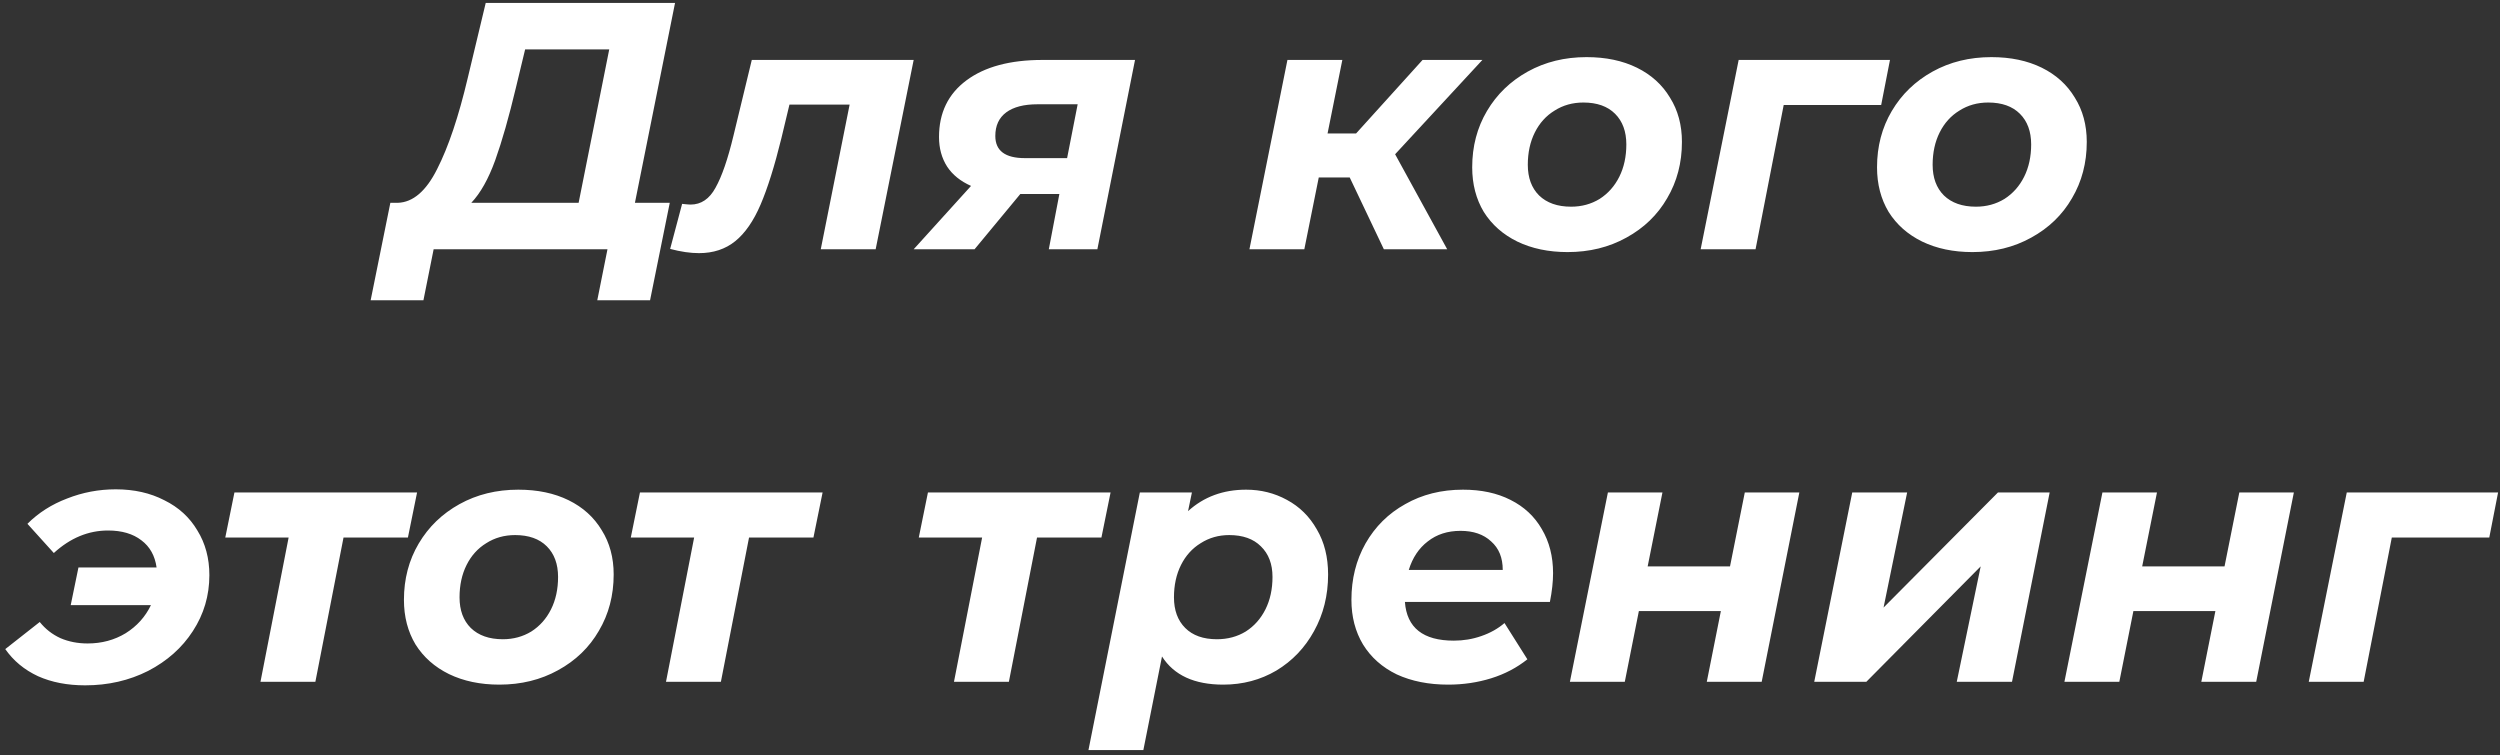 <?xml version="1.0" encoding="UTF-8"?> <svg xmlns="http://www.w3.org/2000/svg" width="341" height="103" viewBox="0 0 341 103" fill="none"><rect x="0" y="0" width="341" height="103" fill="#333333" stroke="none"/> <path d="M86.604 27.664H91.356L88.668 40.96H81.468L82.86 34H59.148L57.756 40.96H50.556L53.244 27.664H54.252C56.332 27.6 58.124 26.064 59.628 23.056C61.164 20.048 62.556 15.904 63.804 10.624L66.252 0.4H92.076L86.604 27.664ZM70.38 11.92C69.42 15.952 68.476 19.264 67.548 21.856C66.62 24.416 65.532 26.352 64.284 27.664H78.924L83.1 6.736H71.628L70.38 11.92ZM124.624 8.176L119.44 34H111.952L115.888 14.272H107.68L106.576 18.88C105.648 22.656 104.704 25.664 103.744 27.904C102.784 30.144 101.632 31.808 100.288 32.896C98.944 33.984 97.296 34.528 95.344 34.528C94.16 34.528 92.848 34.336 91.408 33.952L93.04 27.808C93.616 27.872 94 27.904 94.192 27.904C95.632 27.904 96.768 27.136 97.6 25.6C98.464 24.064 99.28 21.696 100.048 18.496L102.544 8.176H124.624ZM154.817 8.176L149.681 34H143.057L144.497 26.464H139.169L132.929 34H124.625L132.449 25.36C131.009 24.72 129.921 23.84 129.185 22.72C128.449 21.568 128.081 20.224 128.081 18.688C128.081 15.392 129.329 12.816 131.825 10.96C134.321 9.104 137.777 8.176 142.193 8.176H154.817ZM141.521 14.224C139.665 14.224 138.241 14.592 137.249 15.328C136.257 16.064 135.761 17.136 135.761 18.544C135.761 20.56 137.105 21.568 139.793 21.568H145.553L146.993 14.224H141.521ZM190.294 21.04L197.398 34H188.758L184.102 24.208H179.878L177.91 34H170.422L175.606 8.176H183.094L181.078 18.208H184.966L194.038 8.176H202.198L190.294 21.04ZM213.816 34.384C211.224 34.384 208.936 33.904 206.952 32.944C205 31.984 203.48 30.64 202.392 28.912C201.336 27.152 200.808 25.12 200.808 22.816C200.808 19.968 201.48 17.408 202.824 15.136C204.168 12.864 206.024 11.072 208.392 9.76C210.76 8.448 213.432 7.792 216.408 7.792C219.032 7.792 221.32 8.272 223.272 9.232C225.224 10.192 226.728 11.552 227.784 13.312C228.872 15.04 229.416 17.056 229.416 19.36C229.416 22.208 228.744 24.768 227.4 27.04C226.088 29.312 224.232 31.104 221.832 32.416C219.464 33.728 216.792 34.384 213.816 34.384ZM214.296 28.192C215.736 28.192 217.032 27.84 218.184 27.136C219.336 26.4 220.232 25.392 220.872 24.112C221.512 22.832 221.832 21.36 221.832 19.696C221.832 17.936 221.32 16.544 220.296 15.52C219.272 14.496 217.832 13.984 215.976 13.984C214.504 13.984 213.192 14.352 212.04 15.088C210.888 15.792 209.992 16.784 209.352 18.064C208.712 19.344 208.392 20.816 208.392 22.48C208.392 24.24 208.904 25.632 209.928 26.656C210.984 27.68 212.44 28.192 214.296 28.192ZM256.593 14.32H243.297L239.457 34H231.969L237.153 8.176H257.793L256.593 14.32ZM269.035 34.384C266.443 34.384 264.155 33.904 262.171 32.944C260.219 31.984 258.699 30.64 257.611 28.912C256.555 27.152 256.027 25.12 256.027 22.816C256.027 19.968 256.699 17.408 258.043 15.136C259.387 12.864 261.243 11.072 263.611 9.76C265.979 8.448 268.651 7.792 271.627 7.792C274.251 7.792 276.539 8.272 278.491 9.232C280.443 10.192 281.947 11.552 283.003 13.312C284.091 15.04 284.635 17.056 284.635 19.36C284.635 22.208 283.963 24.768 282.619 27.04C281.307 29.312 279.451 31.104 277.051 32.416C274.683 33.728 272.011 34.384 269.035 34.384ZM269.515 28.192C270.955 28.192 272.251 27.84 273.403 27.136C274.555 26.4 275.451 25.392 276.091 24.112C276.731 22.832 277.051 21.36 277.051 19.696C277.051 17.936 276.539 16.544 275.515 15.52C274.491 14.496 273.051 13.984 271.195 13.984C269.723 13.984 268.411 14.352 267.259 15.088C266.107 15.792 265.211 16.784 264.571 18.064C263.931 19.344 263.611 20.816 263.611 22.48C263.611 24.24 264.123 25.632 265.147 26.656C266.203 27.68 267.659 28.192 269.515 28.192ZM15.79 66.744C18.285 66.744 20.494 67.24 22.413 68.232C24.366 69.192 25.869 70.568 26.925 72.36C28.014 74.12 28.558 76.152 28.558 78.456C28.558 81.24 27.805 83.784 26.302 86.088C24.829 88.36 22.797 90.168 20.206 91.512C17.613 92.824 14.749 93.48 11.614 93.48C9.181 93.48 7.037 93.064 5.181 92.232C3.325 91.368 1.837 90.136 0.718 88.536L5.421 84.84C6.189 85.8 7.133 86.536 8.254 87.048C9.373 87.528 10.605 87.768 11.95 87.768C13.87 87.768 15.598 87.304 17.134 86.376C18.669 85.416 19.822 84.136 20.59 82.536H9.646L10.701 77.4H21.358C21.134 75.8 20.445 74.568 19.294 73.704C18.142 72.808 16.622 72.36 14.733 72.36C12.046 72.36 9.582 73.384 7.341 75.432L3.741 71.448C5.245 69.944 7.053 68.792 9.165 67.992C11.277 67.16 13.486 66.744 15.79 66.744ZM55.64 73.32H46.856L43.016 93H35.528L39.368 73.32H30.728L31.976 67.176H56.888L55.64 73.32ZM68.105 93.384C65.513 93.384 63.225 92.904 61.241 91.944C59.289 90.984 57.769 89.64 56.681 87.912C55.625 86.152 55.097 84.12 55.097 81.816C55.097 78.968 55.769 76.408 57.113 74.136C58.457 71.864 60.313 70.072 62.681 68.76C65.049 67.448 67.721 66.792 70.697 66.792C73.321 66.792 75.609 67.272 77.561 68.232C79.513 69.192 81.017 70.552 82.073 72.312C83.161 74.04 83.705 76.056 83.705 78.36C83.705 81.208 83.033 83.768 81.689 86.04C80.377 88.312 78.521 90.104 76.121 91.416C73.753 92.728 71.081 93.384 68.105 93.384ZM68.585 87.192C70.025 87.192 71.321 86.84 72.473 86.136C73.625 85.4 74.521 84.392 75.161 83.112C75.801 81.832 76.121 80.36 76.121 78.696C76.121 76.936 75.609 75.544 74.585 74.52C73.561 73.496 72.121 72.984 70.265 72.984C68.793 72.984 67.481 73.352 66.329 74.088C65.177 74.792 64.281 75.784 63.641 77.064C63.001 78.344 62.681 79.816 62.681 81.48C62.681 83.24 63.193 84.632 64.217 85.656C65.273 86.68 66.729 87.192 68.585 87.192ZM110.953 73.32H102.169L98.329 93H90.841L94.68 73.32H86.04L87.288 67.176H112.201L110.953 73.32ZM150.234 73.32H141.45L137.61 93H130.122L133.962 73.32H125.322L126.57 67.176H151.482L150.234 73.32ZM169.969 66.792C171.985 66.792 173.841 67.256 175.537 68.184C177.265 69.112 178.625 70.456 179.617 72.216C180.641 73.944 181.153 75.992 181.153 78.36C181.153 81.208 180.513 83.784 179.233 86.088C177.985 88.36 176.273 90.152 174.097 91.464C171.921 92.744 169.505 93.384 166.849 93.384C162.913 93.384 160.129 92.104 158.497 89.544L155.953 102.312H148.465L155.473 67.176H162.577L162.049 69.72C164.193 67.768 166.833 66.792 169.969 66.792ZM165.985 87.192C167.457 87.192 168.769 86.84 169.921 86.136C171.073 85.4 171.969 84.392 172.609 83.112C173.249 81.832 173.569 80.36 173.569 78.696C173.569 76.936 173.041 75.544 171.985 74.52C170.961 73.496 169.521 72.984 167.665 72.984C166.225 72.984 164.929 73.352 163.777 74.088C162.625 74.792 161.729 75.784 161.089 77.064C160.449 78.344 160.129 79.816 160.129 81.48C160.129 83.24 160.641 84.632 161.665 85.656C162.689 86.68 164.129 87.192 165.985 87.192ZM211.838 78.168C211.838 79.352 211.694 80.664 211.406 82.104H191.63C191.886 85.624 194.11 87.384 198.302 87.384C199.614 87.384 200.862 87.176 202.046 86.76C203.262 86.344 204.318 85.752 205.214 84.984L208.334 89.928C206.894 91.08 205.246 91.944 203.39 92.52C201.534 93.096 199.582 93.384 197.534 93.384C194.878 93.384 192.542 92.92 190.526 91.992C188.542 91.032 187.006 89.672 185.918 87.912C184.862 86.152 184.334 84.12 184.334 81.816C184.334 78.968 184.974 76.408 186.254 74.136C187.566 71.832 189.374 70.04 191.678 68.76C193.982 67.448 196.606 66.792 199.55 66.792C202.046 66.792 204.206 67.256 206.03 68.184C207.886 69.112 209.31 70.44 210.302 72.168C211.326 73.896 211.838 75.896 211.838 78.168ZM199.214 72.408C197.454 72.408 195.966 72.888 194.75 73.848C193.534 74.776 192.67 76.072 192.158 77.736H204.974C204.974 76.072 204.446 74.776 203.39 73.848C202.366 72.888 200.974 72.408 199.214 72.408ZM219.317 67.176H226.757L224.741 77.256H235.973L237.989 67.176H245.429L240.293 93H232.805L234.725 83.352H223.541L221.621 93H214.133L219.317 67.176ZM252.645 67.176H260.133L256.917 82.872L272.517 67.176H279.573L274.437 93H266.901L270.165 77.256L254.565 93H247.461L252.645 67.176ZM286.77 67.176H294.21L292.194 77.256H303.426L305.442 67.176H312.882L307.746 93H300.258L302.178 83.352H290.994L289.074 93H281.586L286.77 67.176ZM339.538 73.32H326.242L322.402 93H314.914L320.098 67.176H340.738L339.538 73.32Z" fill="white"></path> </svg> 